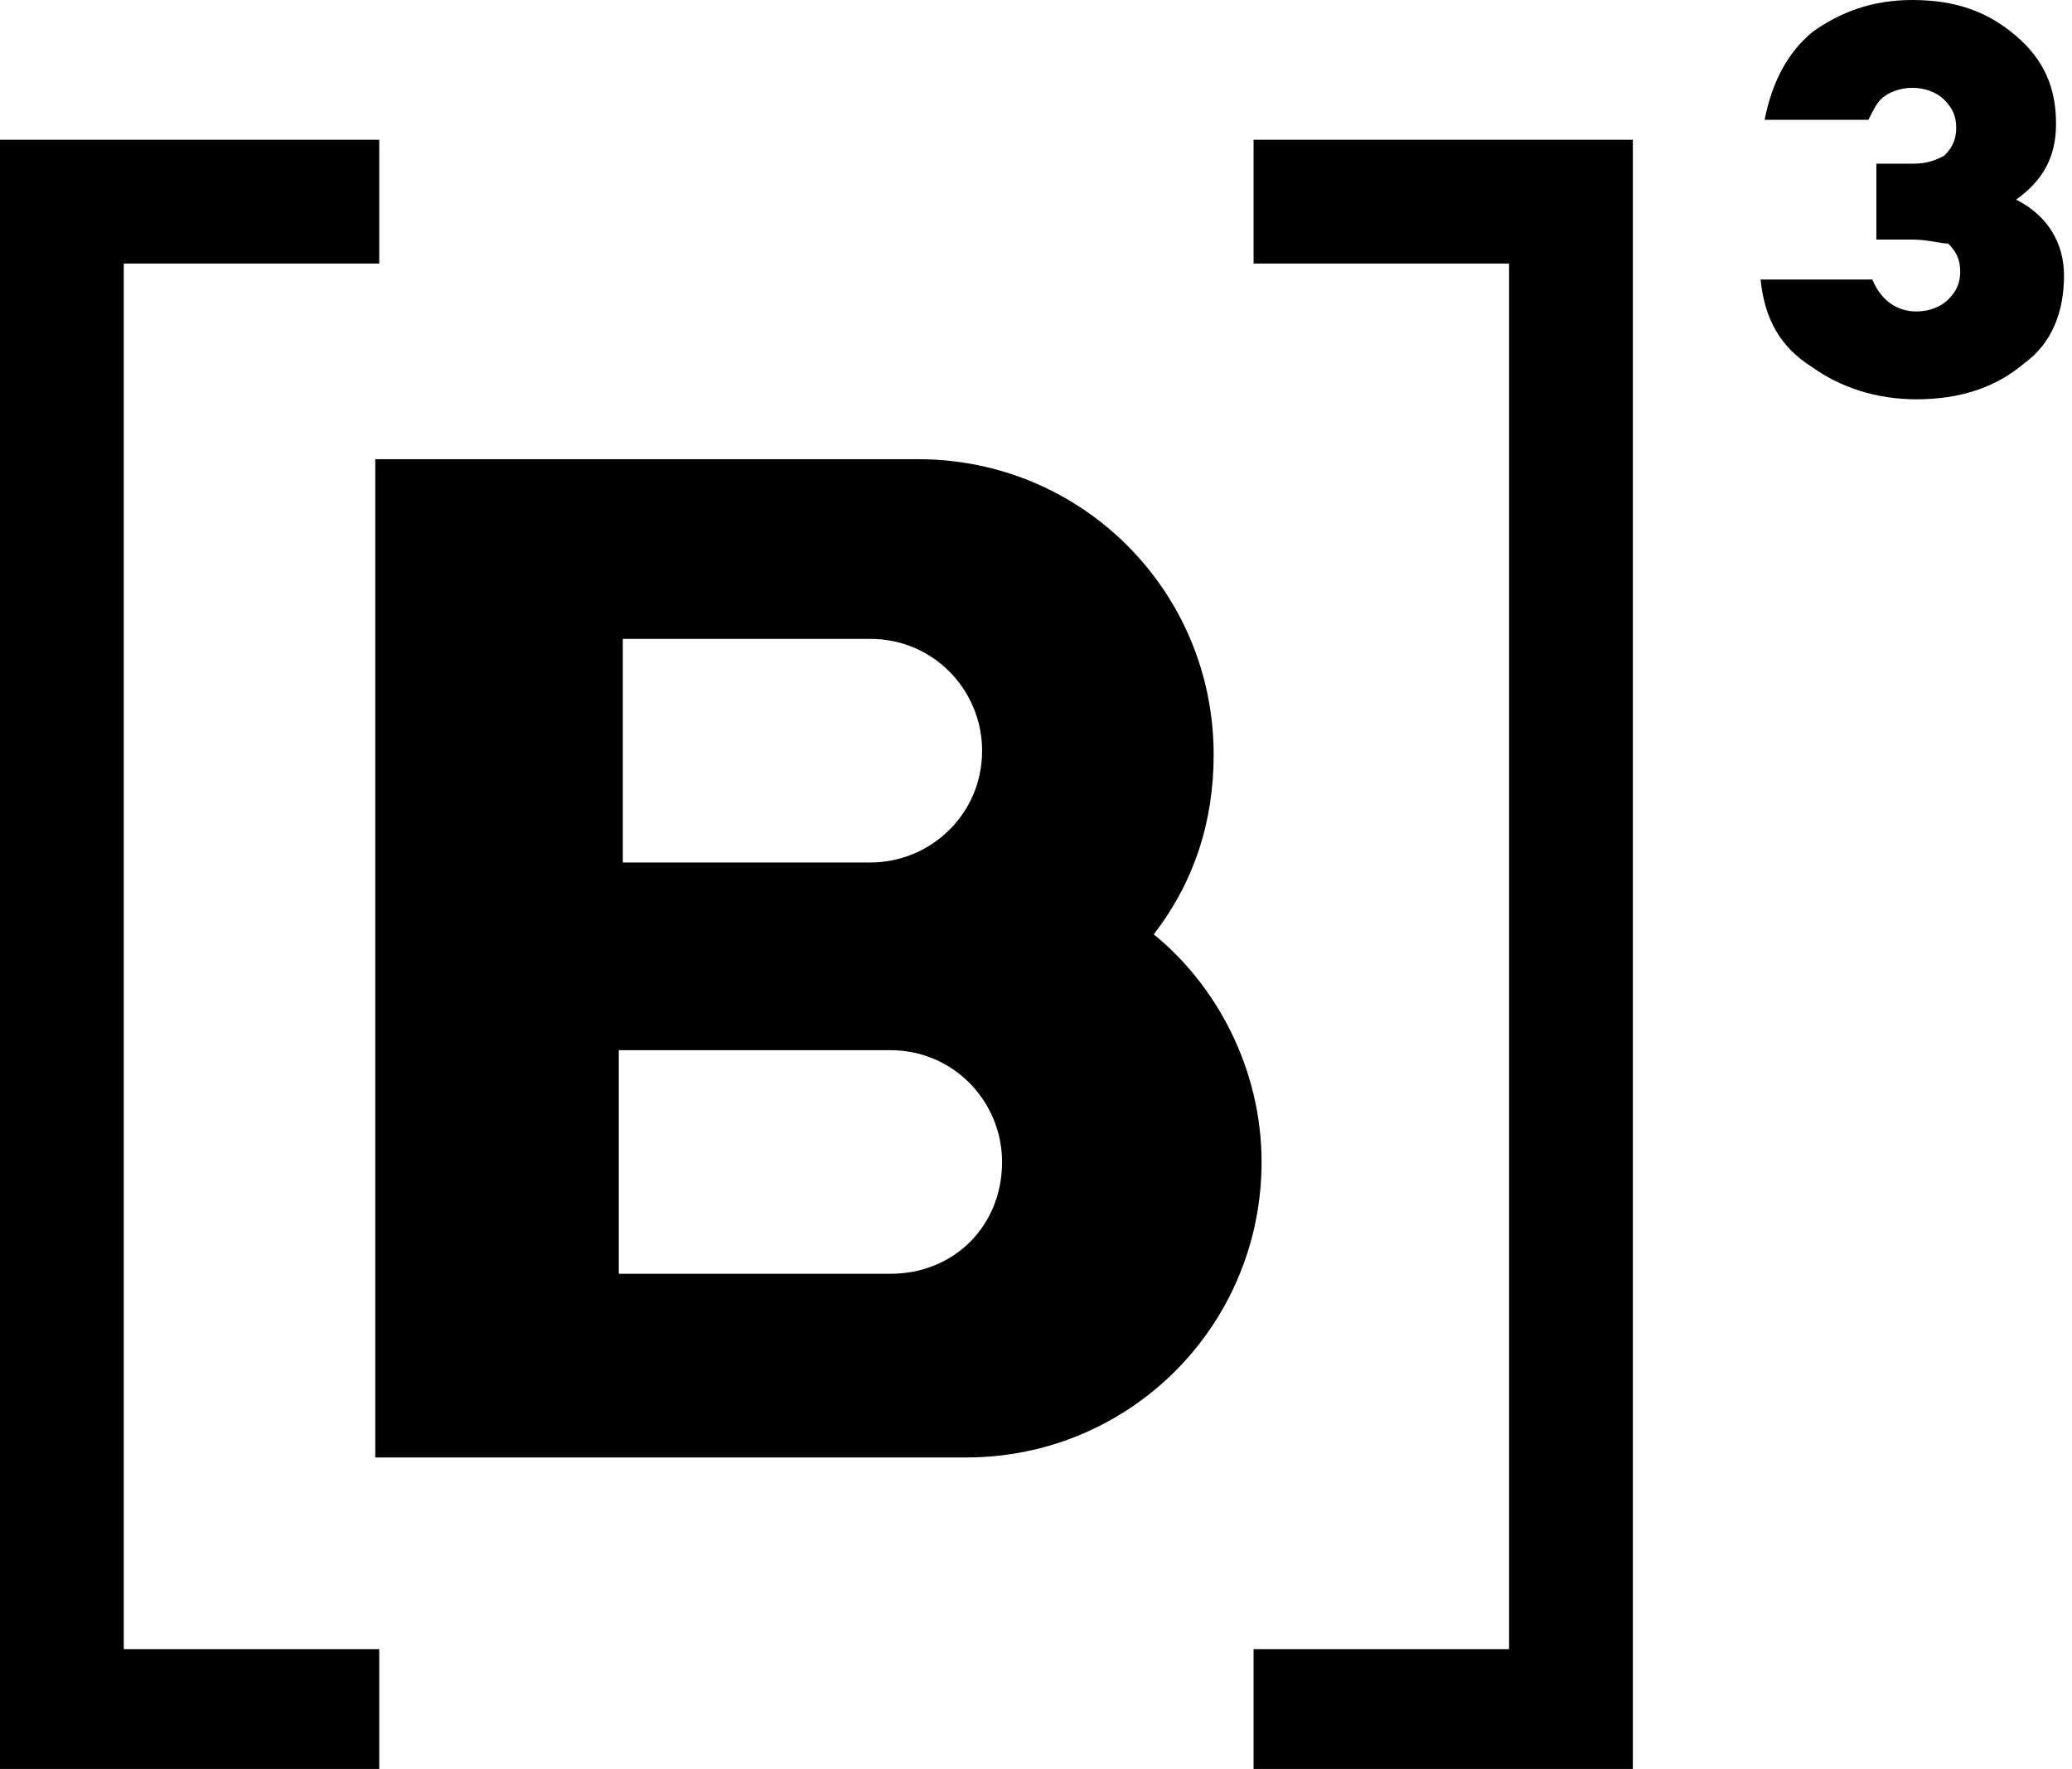 <?xml version="1.0" encoding="UTF-8"?>
<!-- Generator: Adobe Illustrator 26.5.0, SVG Export Plug-In . SVG Version: 6.00 Build 0)  -->
<svg xmlns="http://www.w3.org/2000/svg" xmlns:xlink="http://www.w3.org/1999/xlink" version="1.1" id="Camada_1" x="0px" y="0px" viewBox="0 0 51.9 44.3" style="enable-background:new 0 0 51.9 44.3;" xml:space="preserve">
<g>
	<path d="M22.3,31.9h-6.8v-5.6h6.8c1.6,0,2.8,1.3,2.8,2.8C25.1,30.7,23.9,31.9,22.3,31.9 M15.6,16h6.2c1.6,0,2.8,1.3,2.8,2.8   c0,1.6-1.3,2.8-2.8,2.8h-6.2V16z M28.9,23.4c1-1.3,1.5-2.8,1.5-4.5c0-4.1-3.3-7.4-7.4-7.4H9.4v10.2v4.6v10.2h6.9h7.9   c4.1,0,7.4-3.3,7.4-7.4C31.6,26.8,30.5,24.7,28.9,23.4"></path>
	<path d="M51.7,6.9c0,0.9-0.3,1.7-1,2.2c-0.7,0.6-1.6,0.9-2.7,0.9c-1,0-1.9-0.3-2.6-0.8C44.6,8.7,44.2,8,44.1,7h2.8   c0.2,0.5,0.6,0.8,1.1,0.8c0.3,0,0.6-0.1,0.8-0.3c0.2-0.2,0.3-0.4,0.3-0.7c0-0.3-0.1-0.5-0.3-0.7C48.6,6.1,48.3,6,47.9,6H47V4.1h0.9   c0.4,0,0.6-0.1,0.8-0.2C48.9,3.7,49,3.5,49,3.2c0-0.3-0.1-0.5-0.3-0.7c-0.2-0.2-0.5-0.3-0.8-0.3c-0.3,0-0.6,0.1-0.8,0.3   c-0.1,0.1-0.2,0.3-0.3,0.5h-2.6c0.2-1,0.6-1.7,1.2-2.2c0.7-0.5,1.5-0.8,2.5-0.8c1.1,0,1.9,0.3,2.6,0.9c0.7,0.6,1,1.3,1,2.2   c0,0.8-0.3,1.4-1,1.9C51.3,5.4,51.7,6.1,51.7,6.9"></path>
	<polygon points="9.5,6.6 9.5,3.5 0,3.5 0,44.4 9.5,44.4 9.5,41.3 3.1,41.3 3.1,6.6  "></polygon>
	<polygon points="31.4,41.3 31.4,44.4 40.9,44.4 40.9,3.5 31.4,3.5 31.4,6.6 37.8,6.6 37.8,41.3  "></polygon>
</g>
</svg>
